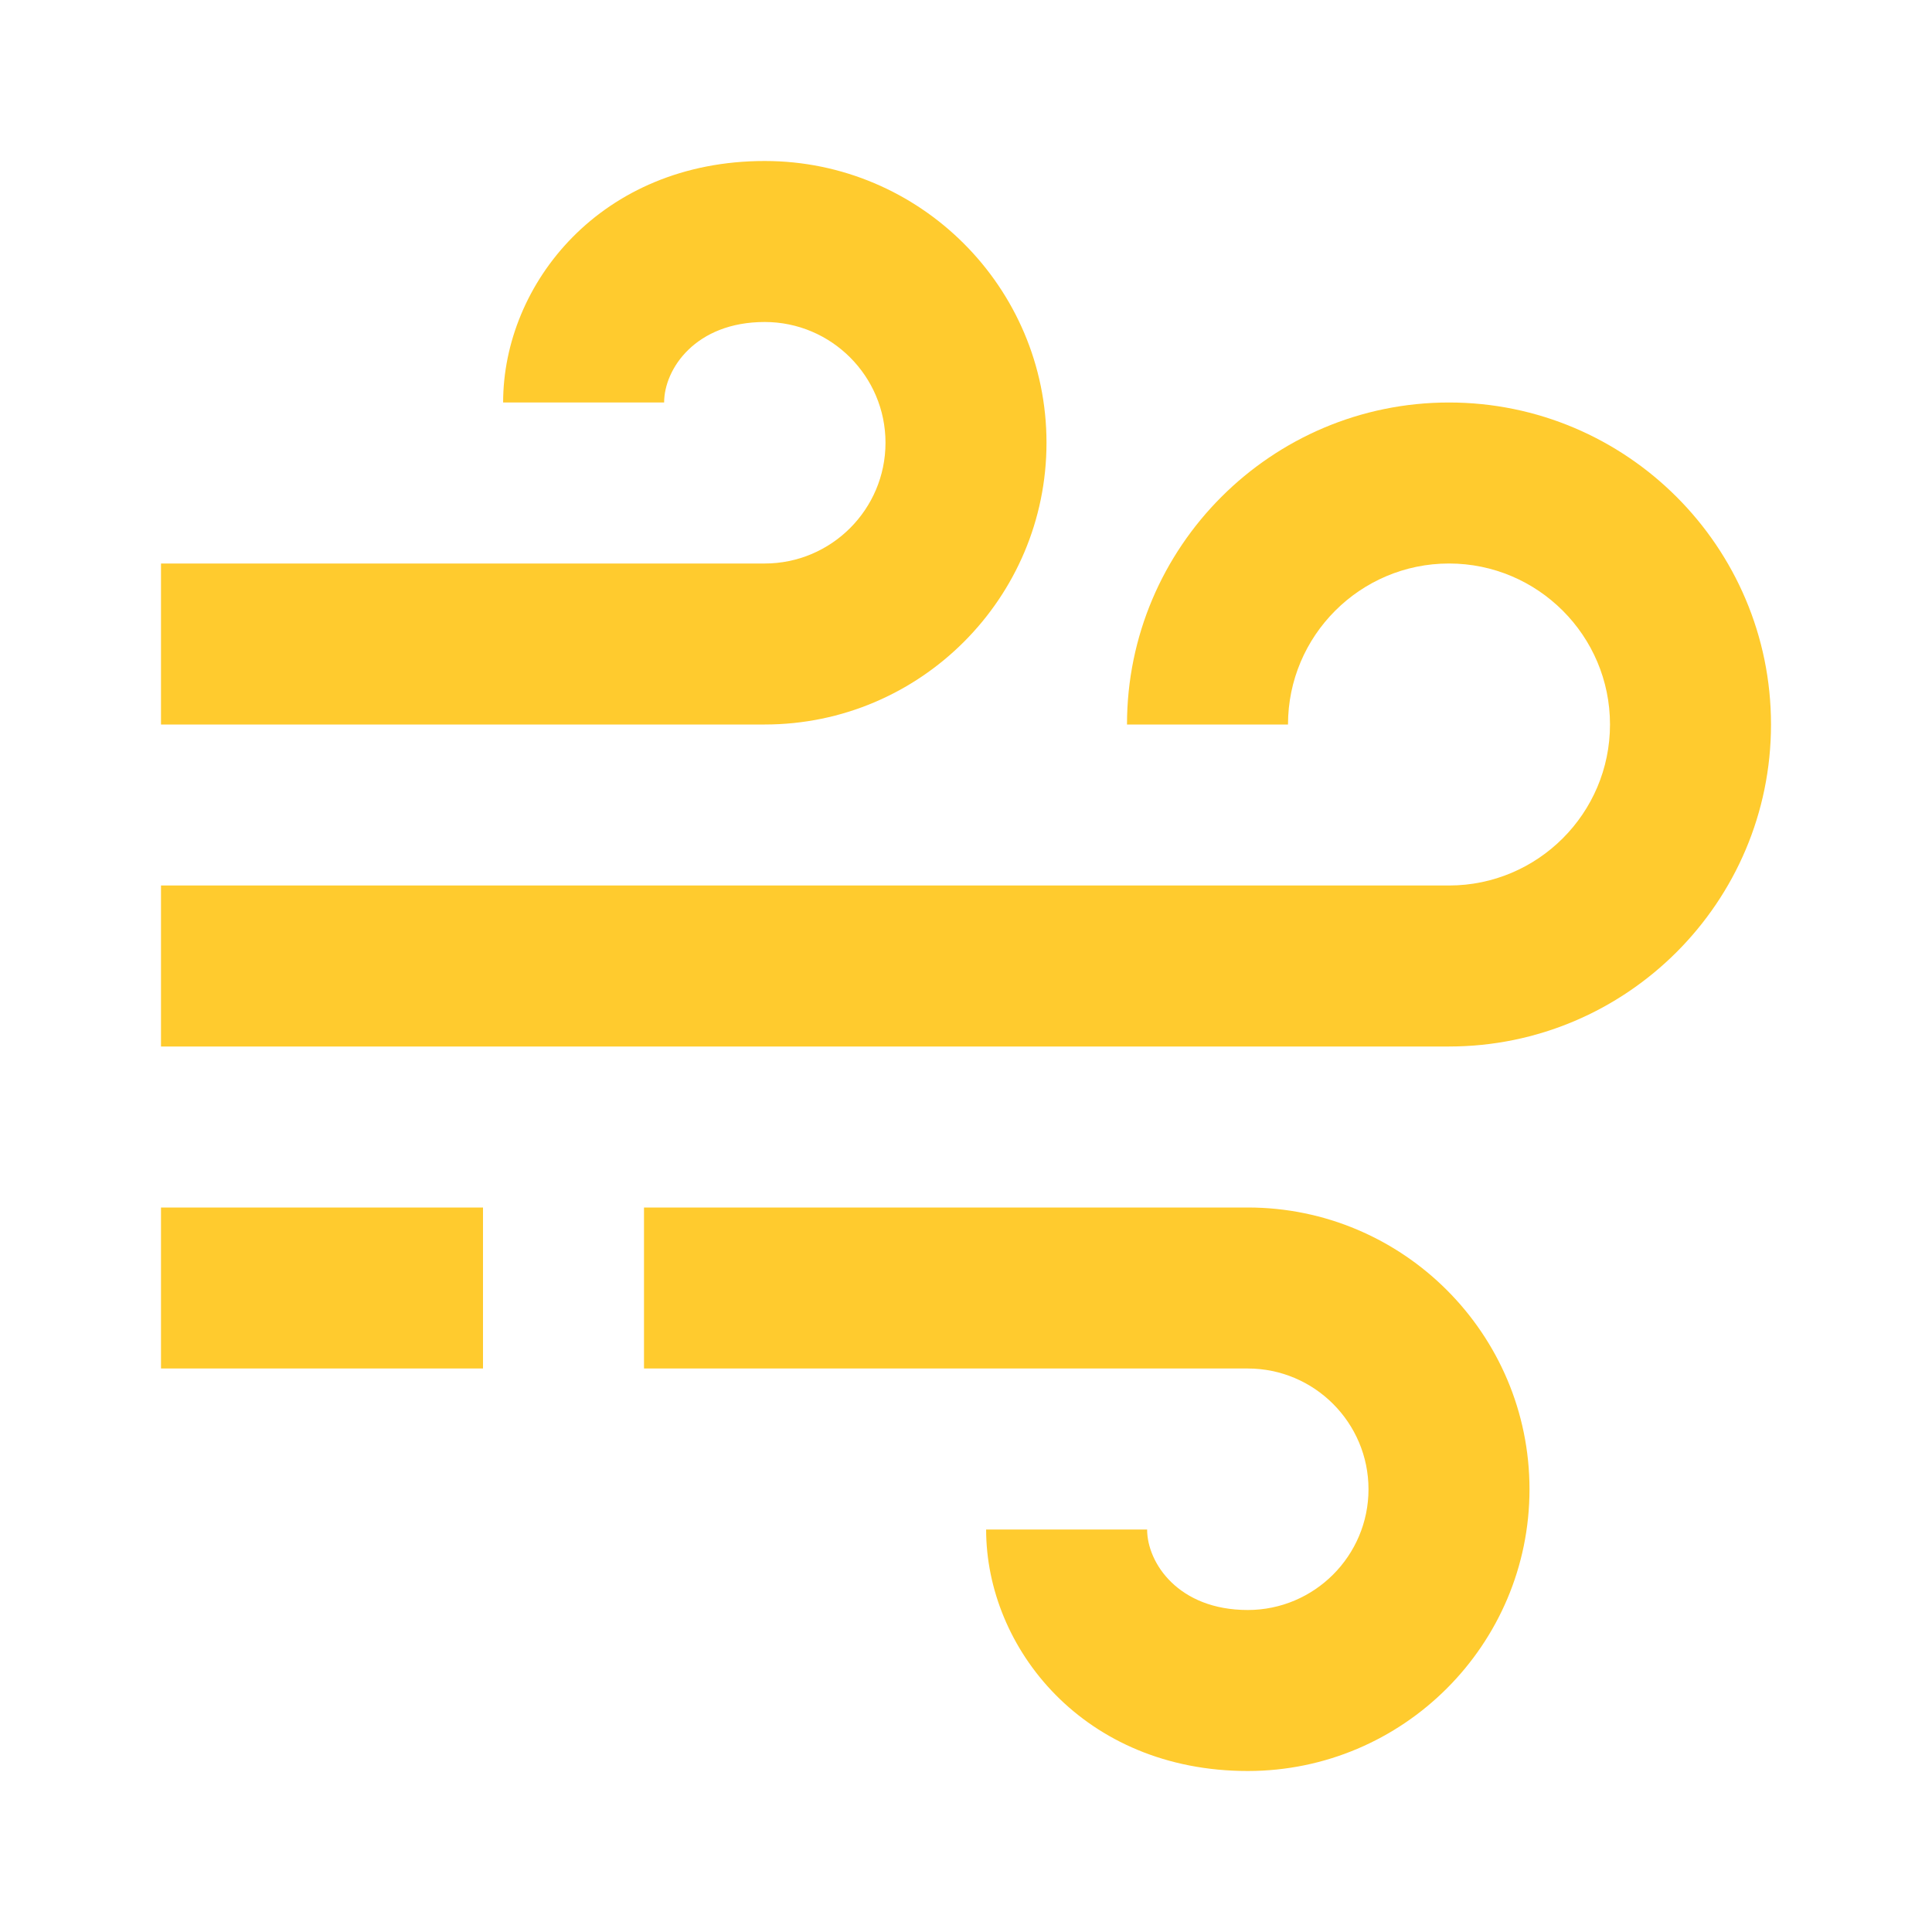 <?xml version="1.0" encoding="UTF-8"?> <svg xmlns="http://www.w3.org/2000/svg" width="24" height="24" viewBox="0 0 24 24" fill="none"><path d="M13 5.5C13 3.57 11.43 2 9.5 2C7.466 2 6.25 3.525 6.25 5H8.25C8.25 4.585 8.638 4 9.5 4C10.327 4 11 4.673 11 5.5C11 6.327 10.327 7 9.5 7H2V9H9.5C11.43 9 13 7.43 13 5.5ZM15.5 15H8V17H15.5C16.327 17 17 17.673 17 18.5C17 19.327 16.327 20 15.5 20C14.638 20 14.25 19.415 14.25 19H12.25C12.25 20.475 13.466 22 15.5 22C17.43 22 19 20.43 19 18.5C19 16.57 17.43 15 15.5 15Z" fill="#FFCB2E"></path><path d="M18 5C15.794 5 14 6.794 14 9H16C16 7.897 16.897 7 18 7C19.103 7 20 7.897 20 9C20 10.103 19.103 11 18 11H2V13H18C20.206 13 22 11.206 22 9C22 6.794 20.206 5 18 5ZM2 15H6V17H2V15Z" fill="#FFCB2E"></path></svg> 